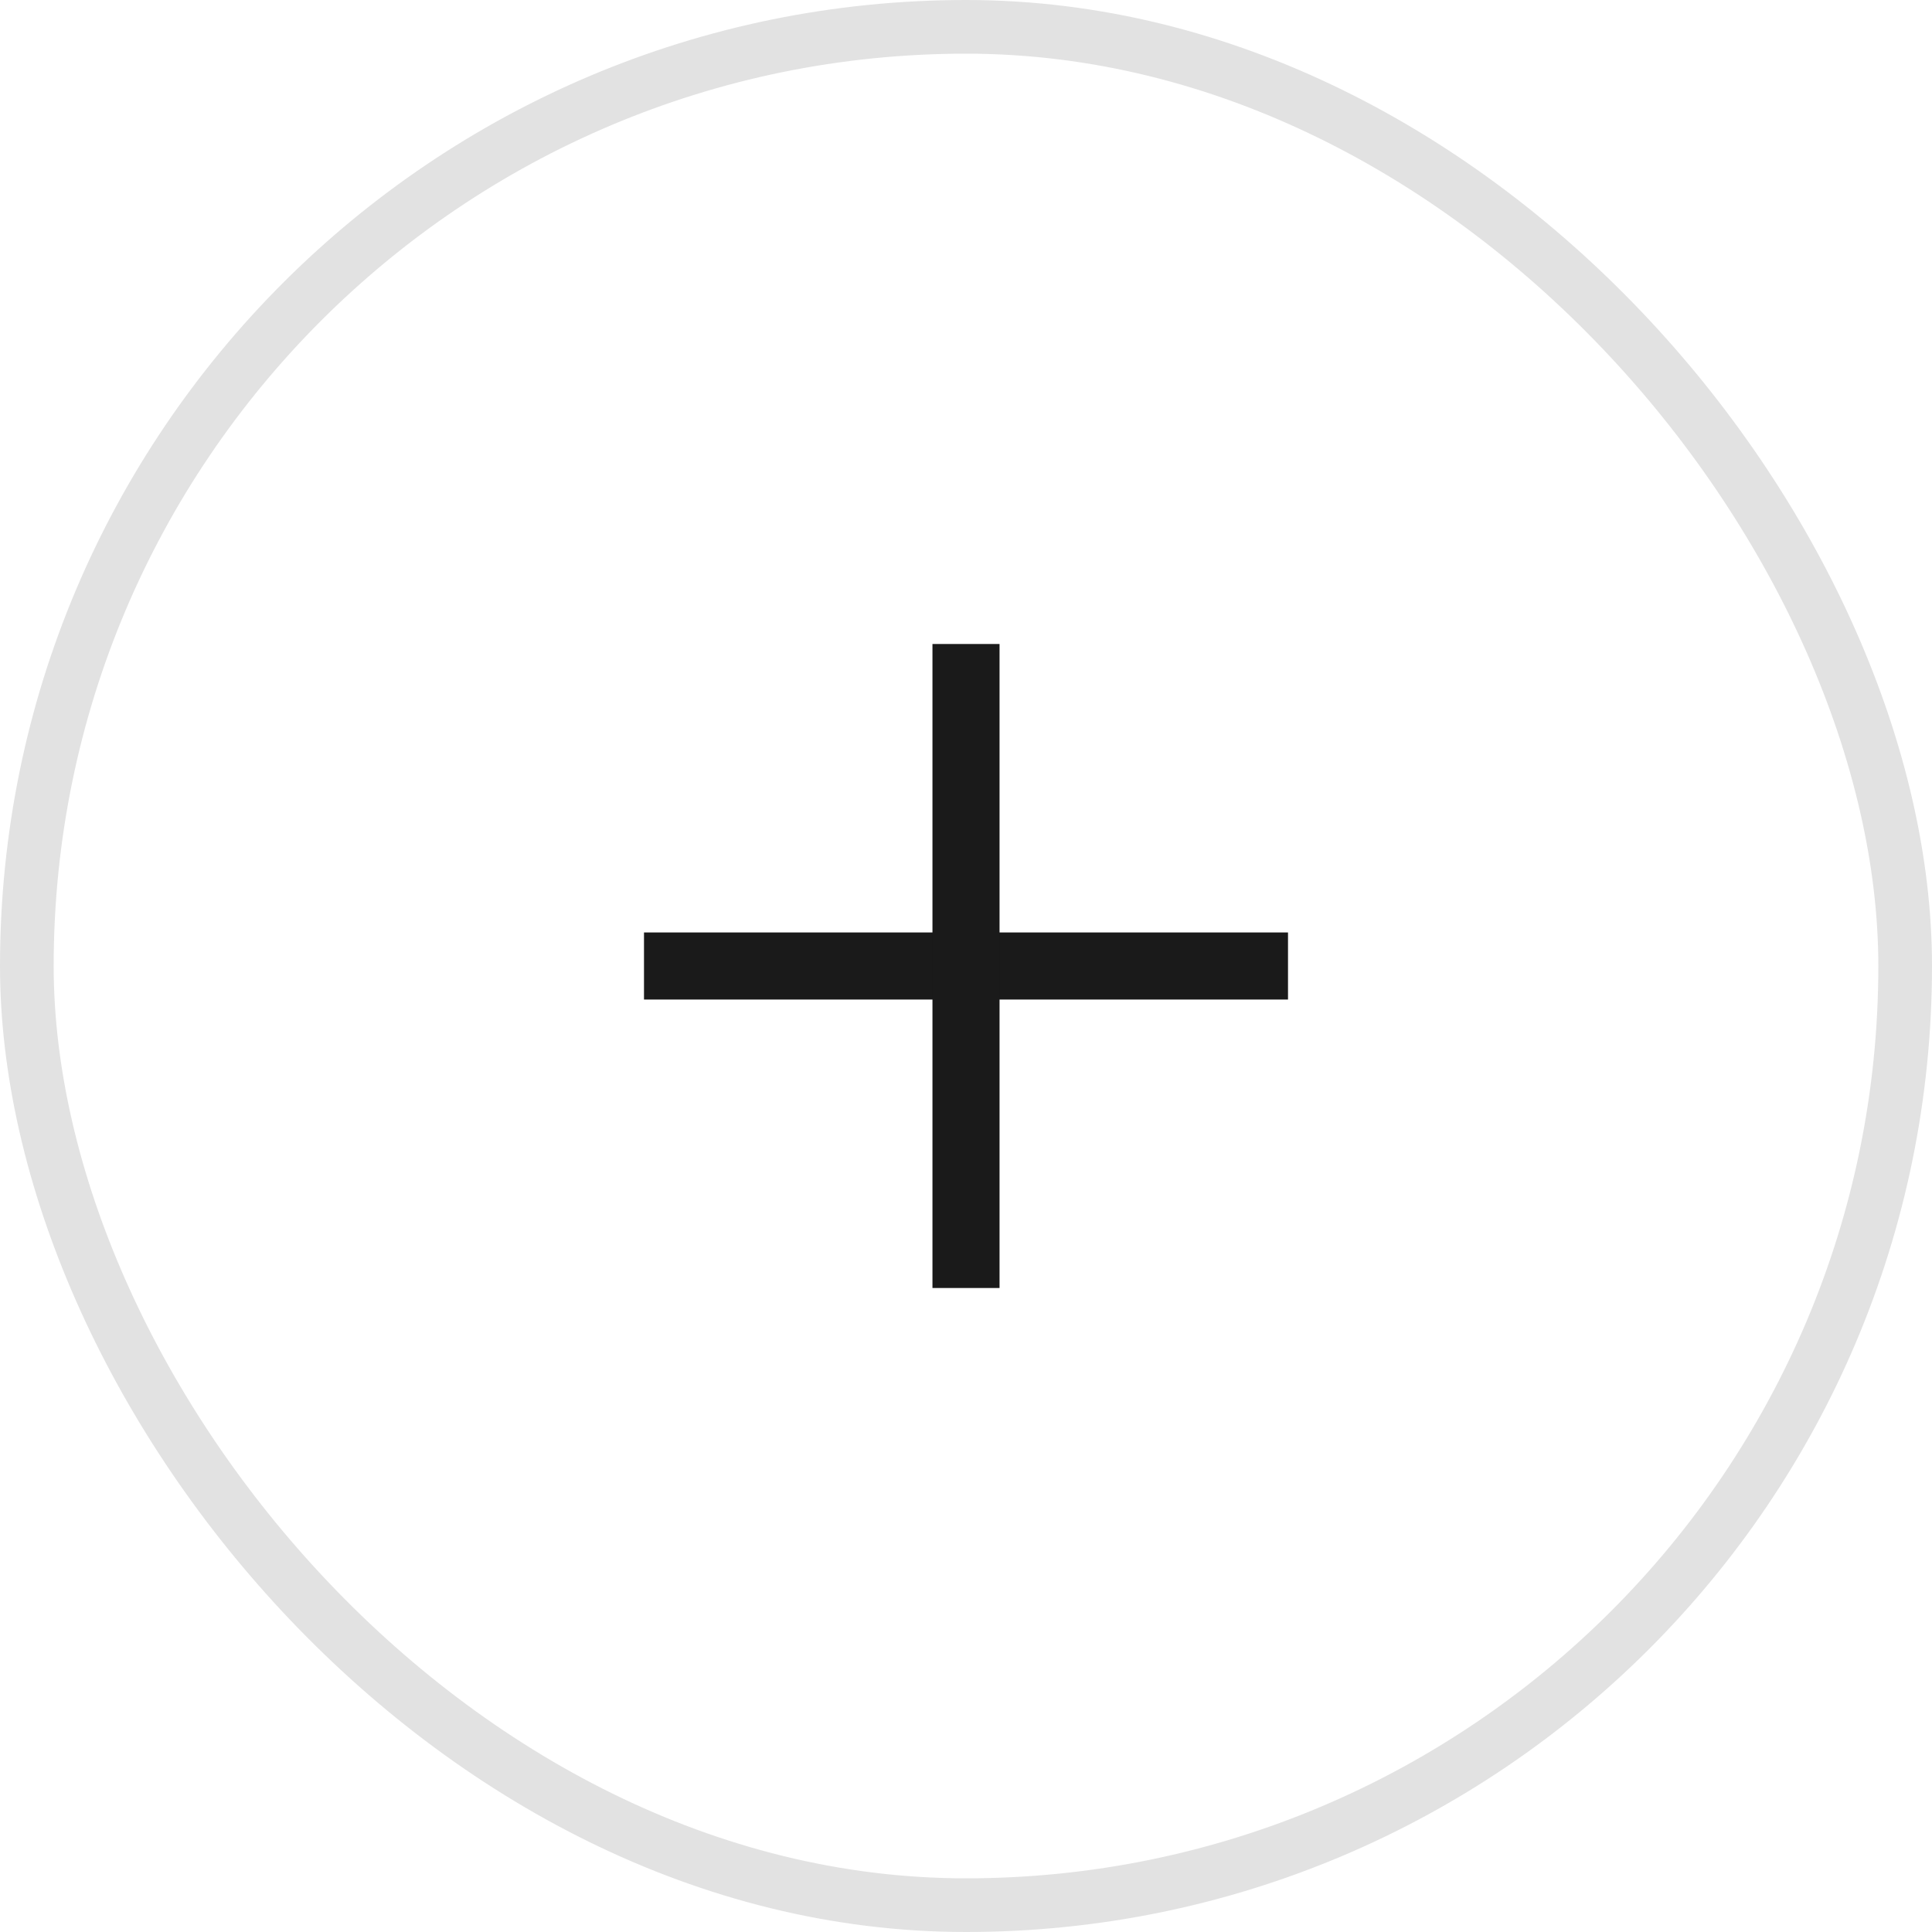<svg width="36" height="36" viewBox="0 0 36 36" fill="none" xmlns="http://www.w3.org/2000/svg">
<path d="M24 18H12" stroke="#1A1A1A" stroke-width="1.25" stroke-miterlimit="10"/>
<path d="M18 24V12" stroke="#1A1A1A" stroke-width="1.25" stroke-miterlimit="10"/>
<rect x="0.5" y="0.5" width="35" height="35" rx="17.5" stroke="#E2E2E2"/>
</svg>
